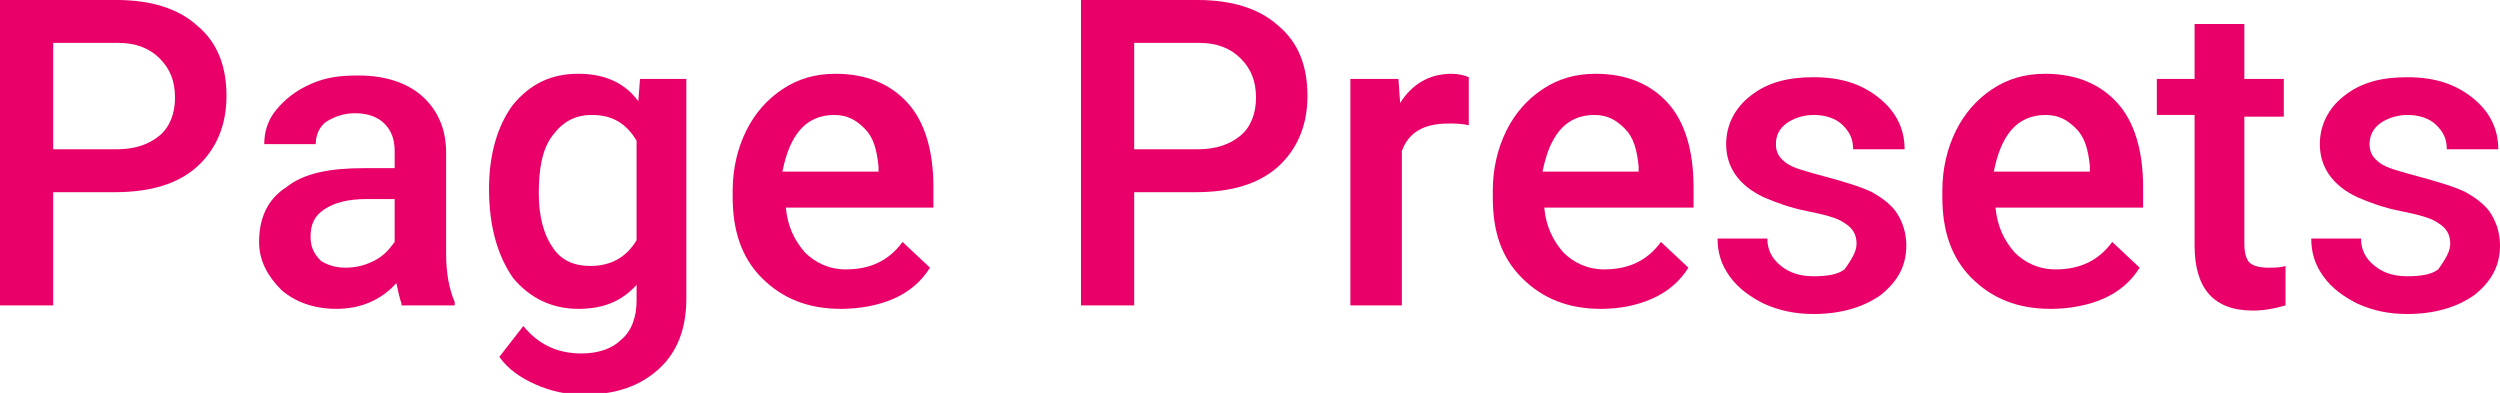 <?xml version="1.0" encoding="utf-8"?>
<!-- Generator: Adobe Illustrator 26.0.2, SVG Export Plug-In . SVG Version: 6.00 Build 0)  -->
<svg version="1.1" id="Ebene_1" xmlns="http://www.w3.org/2000/svg" xmlns:xlink="http://www.w3.org/1999/xlink" x="0px" y="0px"
	 width="145.7px" height="22.9px" viewBox="0 0 145.7 22.9" style="enable-background:new 0 0 145.7 22.9;" xml:space="preserve">
<style type="text/css">
	.st0{fill:#E90069;}
</style>
<g>
	<path class="st0" d="M3.1,11.2v6.6H0V0h6.8c2,0,3.6,0.5,4.7,1.5c1.2,1,1.7,2.4,1.7,4.1c0,1.7-0.6,3.1-1.7,4.1
		c-1.1,1-2.7,1.5-4.8,1.5H3.1z M3.1,8.7h3.7c1.1,0,1.9-0.3,2.5-0.8s0.9-1.3,0.9-2.2c0-1-0.3-1.7-0.9-2.3C8.7,2.8,7.9,2.5,6.9,2.5
		H3.1V8.7z"/>
	<path class="st0" d="M23.4,17.7c-0.1-0.3-0.2-0.7-0.3-1.2c-0.9,1-2.1,1.5-3.5,1.5c-1.3,0-2.4-0.4-3.2-1.1c-0.8-0.8-1.3-1.7-1.3-2.8
		c0-1.4,0.5-2.5,1.6-3.2c1-0.8,2.5-1.1,4.5-1.1H23V8.8c0-0.7-0.2-1.2-0.6-1.6c-0.4-0.4-1-0.6-1.7-0.6c-0.7,0-1.2,0.2-1.7,0.5
		c-0.4,0.3-0.6,0.8-0.6,1.3h-3c0-0.7,0.2-1.4,0.7-2c0.5-0.6,1.1-1.1,2-1.5s1.7-0.5,2.8-0.5c1.5,0,2.8,0.4,3.7,1.2
		c0.9,0.8,1.4,1.9,1.4,3.3v5.9c0,1.2,0.2,2.1,0.5,2.8v0.2H23.4z M20.1,15.6c0.6,0,1.1-0.1,1.7-0.4s0.9-0.7,1.2-1.1v-2.5h-1.6
		c-1.1,0-1.9,0.2-2.5,0.6s-0.8,0.9-0.8,1.6c0,0.6,0.2,1,0.6,1.4C19,15.4,19.5,15.6,20.1,15.6z"/>
	<path class="st0" d="M28.5,11c0-2,0.5-3.7,1.4-4.9c1-1.2,2.2-1.8,3.8-1.8c1.5,0,2.7,0.5,3.5,1.6l0.1-1.3h2.7v12.8
		c0,1.7-0.5,3.1-1.6,4.1c-1.1,1-2.5,1.5-4.4,1.5c-1,0-1.9-0.2-2.8-0.6c-0.9-0.4-1.6-0.9-2.1-1.6l1.4-1.8c0.9,1.1,2,1.6,3.4,1.6
		c1,0,1.8-0.3,2.3-0.8c0.6-0.5,0.9-1.3,0.9-2.3v-0.9c-0.9,1-2,1.4-3.4,1.4c-1.5,0-2.8-0.6-3.8-1.8C29,14.9,28.5,13.2,28.5,11z
		 M31.4,11.3c0,1.3,0.3,2.4,0.8,3.1c0.5,0.8,1.3,1.1,2.2,1.1c1.2,0,2.1-0.5,2.7-1.5V8.2c-0.6-1-1.4-1.5-2.6-1.5
		c-1,0-1.7,0.4-2.3,1.2S31.4,9.8,31.4,11.3z"/>
	<path class="st0" d="M49,18c-1.9,0-3.4-0.6-4.6-1.8s-1.7-2.8-1.7-4.7v-0.4c0-1.3,0.3-2.5,0.8-3.5c0.5-1,1.2-1.8,2.1-2.4
		c0.9-0.6,1.9-0.9,3.1-0.9c1.8,0,3.2,0.6,4.2,1.7c1,1.1,1.5,2.8,1.5,4.9v1.2h-8.6c0.1,1.1,0.5,1.9,1.1,2.6c0.6,0.6,1.4,1,2.4,1
		c1.4,0,2.5-0.5,3.3-1.6l1.6,1.5c-0.5,0.8-1.2,1.4-2.1,1.8S50.1,18,49,18z M48.6,6.7c-0.8,0-1.5,0.3-2,0.9c-0.5,0.6-0.8,1.4-1,2.4
		h5.6V9.7c-0.1-1-0.3-1.7-0.8-2.2S49.4,6.7,48.6,6.7z"/>
	<path class="st0" d="M66.1,11.2v6.6H63V0h6.8c2,0,3.6,0.5,4.7,1.5c1.2,1,1.7,2.4,1.7,4.1c0,1.7-0.6,3.1-1.7,4.1
		c-1.1,1-2.7,1.5-4.8,1.5H66.1z M66.1,8.7h3.7c1.1,0,1.9-0.3,2.5-0.8s0.9-1.3,0.9-2.2c0-1-0.3-1.7-0.9-2.3c-0.6-0.6-1.4-0.9-2.4-0.9
		h-3.8V8.7z"/>
	<path class="st0" d="M85.6,7.3c-0.4-0.1-0.8-0.1-1.2-0.1c-1.4,0-2.3,0.5-2.7,1.6v9h-3V4.6h2.8L81.6,6c0.7-1.1,1.7-1.7,3-1.7
		c0.4,0,0.8,0.1,1,0.2L85.6,7.3z"/>
	<path class="st0" d="M93.3,18c-1.9,0-3.4-0.6-4.6-1.8S87,13.5,87,11.5v-0.4c0-1.3,0.3-2.5,0.8-3.5c0.5-1,1.2-1.8,2.1-2.4
		c0.9-0.6,1.9-0.9,3.1-0.9c1.8,0,3.2,0.6,4.2,1.7c1,1.1,1.5,2.8,1.5,4.9v1.2H90c0.1,1.1,0.5,1.9,1.1,2.6c0.6,0.6,1.4,1,2.4,1
		c1.4,0,2.5-0.5,3.3-1.6l1.6,1.5c-0.5,0.8-1.2,1.4-2.1,1.8S94.4,18,93.3,18z M92.9,6.7c-0.8,0-1.5,0.3-2,0.9c-0.5,0.6-0.8,1.4-1,2.4
		h5.6V9.7c-0.1-1-0.3-1.7-0.8-2.2S93.7,6.7,92.9,6.7z"/>
	<path class="st0" d="M108.2,14.2c0-0.5-0.2-0.9-0.7-1.2c-0.4-0.3-1.2-0.5-2.2-0.7s-1.8-0.5-2.5-0.8c-1.5-0.7-2.2-1.8-2.2-3.1
		c0-1.1,0.5-2.1,1.4-2.8c1-0.8,2.2-1.1,3.7-1.1c1.6,0,2.8,0.4,3.8,1.2c1,0.8,1.5,1.8,1.5,3h-3c0-0.6-0.2-1-0.6-1.4
		c-0.4-0.4-1-0.6-1.7-0.6c-0.6,0-1.2,0.2-1.6,0.5c-0.4,0.3-0.6,0.7-0.6,1.2c0,0.5,0.2,0.8,0.6,1.1c0.4,0.3,1.2,0.5,2.3,0.8
		s2.1,0.6,2.7,0.9c0.7,0.4,1.2,0.8,1.5,1.3c0.3,0.5,0.5,1.1,0.5,1.8c0,1.2-0.5,2.1-1.5,2.9c-1,0.7-2.3,1.1-3.9,1.1
		c-1.1,0-2-0.2-2.9-0.6c-0.8-0.4-1.5-0.9-2-1.6c-0.5-0.7-0.7-1.4-0.7-2.2h2.9c0,0.7,0.3,1.2,0.8,1.6c0.5,0.4,1.1,0.6,1.9,0.6
		c0.8,0,1.4-0.1,1.8-0.4C108,15,108.2,14.6,108.2,14.2z"/>
	<path class="st0" d="M119.5,18c-1.9,0-3.4-0.6-4.6-1.8s-1.7-2.8-1.7-4.7v-0.4c0-1.3,0.3-2.5,0.8-3.5c0.5-1,1.2-1.8,2.1-2.4
		c0.9-0.6,1.9-0.9,3.1-0.9c1.8,0,3.2,0.6,4.2,1.7c1,1.1,1.5,2.8,1.5,4.9v1.2h-8.6c0.1,1.1,0.5,1.9,1.1,2.6c0.6,0.6,1.4,1,2.4,1
		c1.4,0,2.5-0.5,3.3-1.6l1.6,1.5c-0.5,0.8-1.2,1.4-2.1,1.8S120.6,18,119.5,18z M119.2,6.7c-0.8,0-1.5,0.3-2,0.9
		c-0.5,0.6-0.8,1.4-1,2.4h5.6V9.7c-0.1-1-0.3-1.7-0.8-2.2S120,6.7,119.2,6.7z"/>
	<path class="st0" d="M130.8,1.4v3.2h2.3v2.2h-2.3v7.4c0,0.5,0.1,0.9,0.3,1.1c0.2,0.2,0.6,0.3,1.1,0.3c0.3,0,0.7,0,1-0.1v2.3
		c-0.7,0.2-1.3,0.3-1.9,0.3c-2.3,0-3.4-1.3-3.4-3.8V6.7h-2.2V4.6h2.2V1.4H130.8z"/>
	<path class="st0" d="M142.8,14.2c0-0.5-0.2-0.9-0.7-1.2c-0.4-0.3-1.2-0.5-2.2-0.7s-1.8-0.5-2.5-0.8c-1.5-0.7-2.2-1.8-2.2-3.1
		c0-1.1,0.5-2.1,1.4-2.8c1-0.8,2.2-1.1,3.7-1.1c1.6,0,2.8,0.4,3.8,1.2c1,0.8,1.5,1.8,1.5,3h-3c0-0.6-0.2-1-0.6-1.4
		c-0.4-0.4-1-0.6-1.7-0.6c-0.6,0-1.2,0.2-1.6,0.5c-0.4,0.3-0.6,0.7-0.6,1.2c0,0.5,0.2,0.8,0.6,1.1c0.4,0.3,1.2,0.5,2.3,0.8
		s2.1,0.6,2.7,0.9c0.7,0.4,1.2,0.8,1.5,1.3c0.3,0.5,0.5,1.1,0.5,1.8c0,1.2-0.5,2.1-1.5,2.9c-1,0.7-2.3,1.1-3.9,1.1
		c-1.1,0-2-0.2-2.9-0.6c-0.8-0.4-1.5-0.9-2-1.6c-0.5-0.7-0.7-1.4-0.7-2.2h2.9c0,0.7,0.3,1.2,0.8,1.6c0.5,0.4,1.1,0.6,1.9,0.6
		c0.8,0,1.4-0.1,1.8-0.4C142.6,15,142.8,14.6,142.8,14.2z"/>
</g>
</svg>
